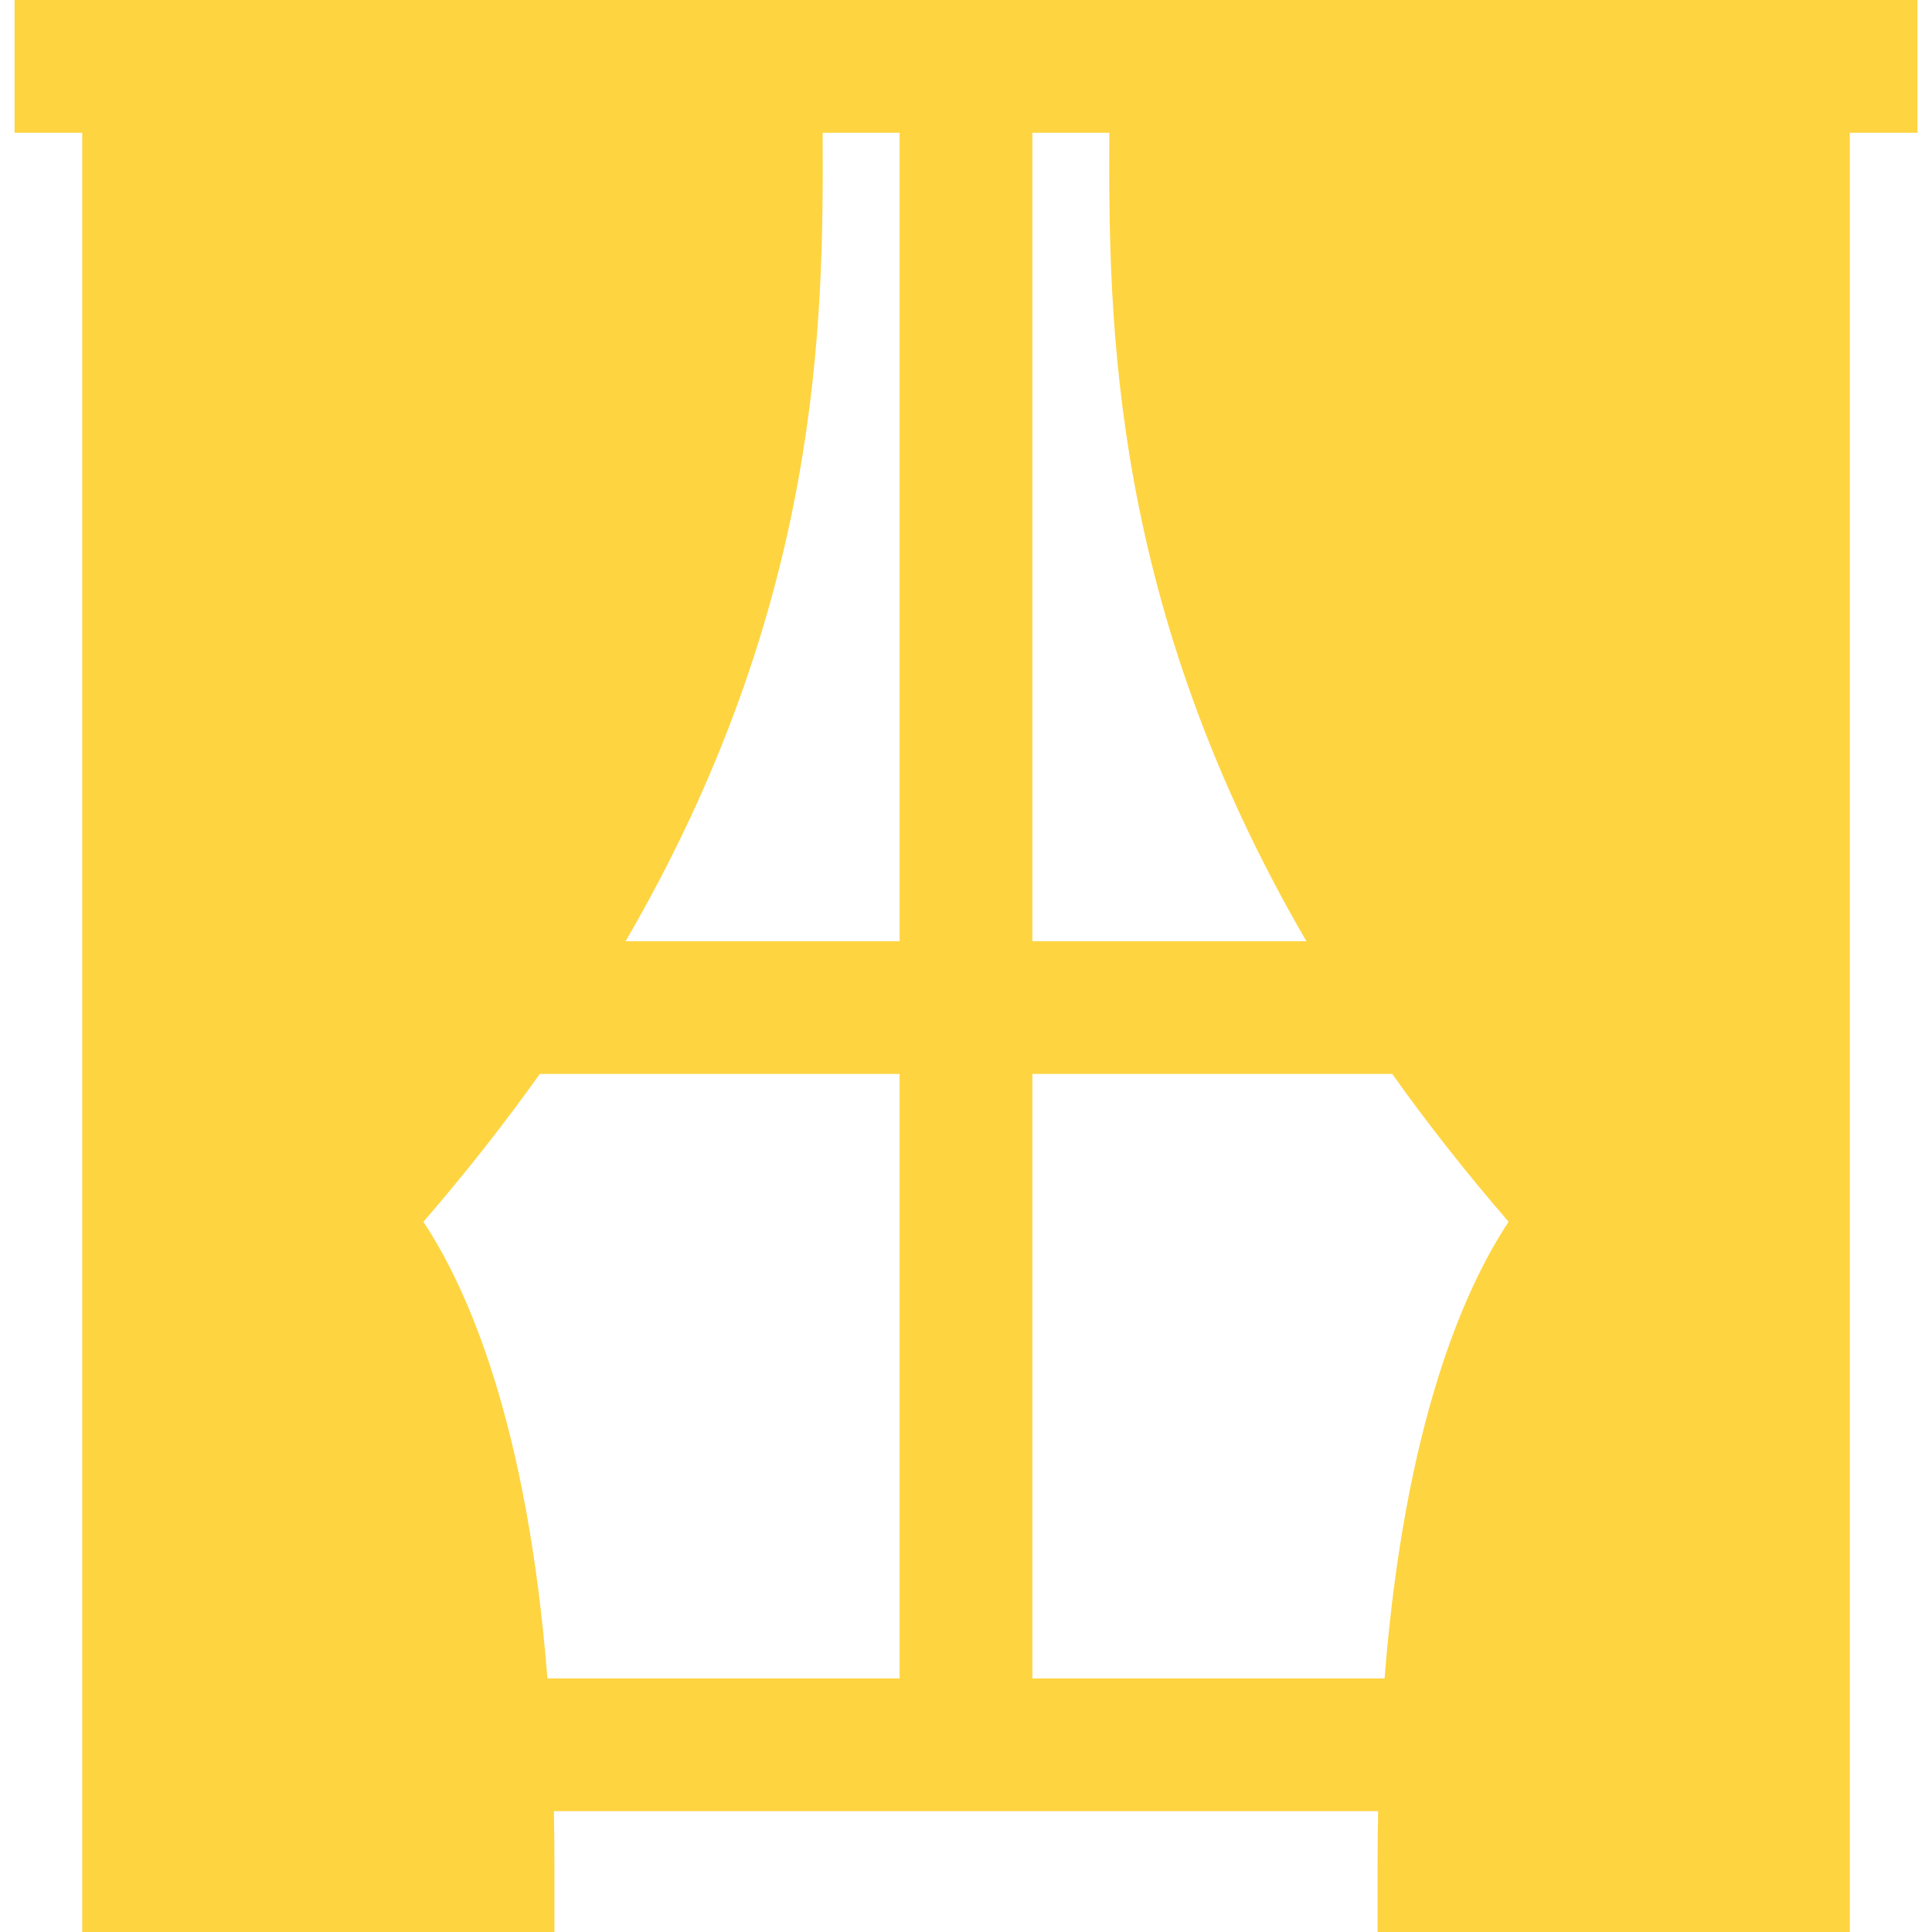 <?xml version="1.0" encoding="UTF-8"?> <svg xmlns="http://www.w3.org/2000/svg" width="80" height="80" viewBox="0 0 80 80" fill="none"><g clip-path="url(#clip0_3234_3158)"><path d="M0.603 5.497H3.404V80H22.958V77.251C22.958 76.48 22.95 75.729 22.935 74.996H57.065C57.05 75.729 57.042 76.48 57.042 77.251V80H76.596V5.497H79.396V0H0.603V5.497ZM45.936 5.497C45.895 13.329 45.983 25.035 54.095 38.973H42.749V5.497H45.936ZM42.749 44.47H57.649C59.075 46.474 60.674 48.516 62.468 50.593C60.663 53.313 58.171 58.882 57.332 69.499H42.749V44.47ZM34.064 5.497H37.252V38.973H25.905C34.018 25.035 34.105 13.329 34.064 5.497ZM22.352 44.47H37.252V69.499H22.668C21.829 58.882 19.337 53.313 17.532 50.593C19.326 48.516 20.925 46.474 22.352 44.47Z" fill="#FED441"></path></g><defs><clipPath id="clip0_3234_3158"><rect width="80" height="80" fill="white"></rect></clipPath></defs></svg> 